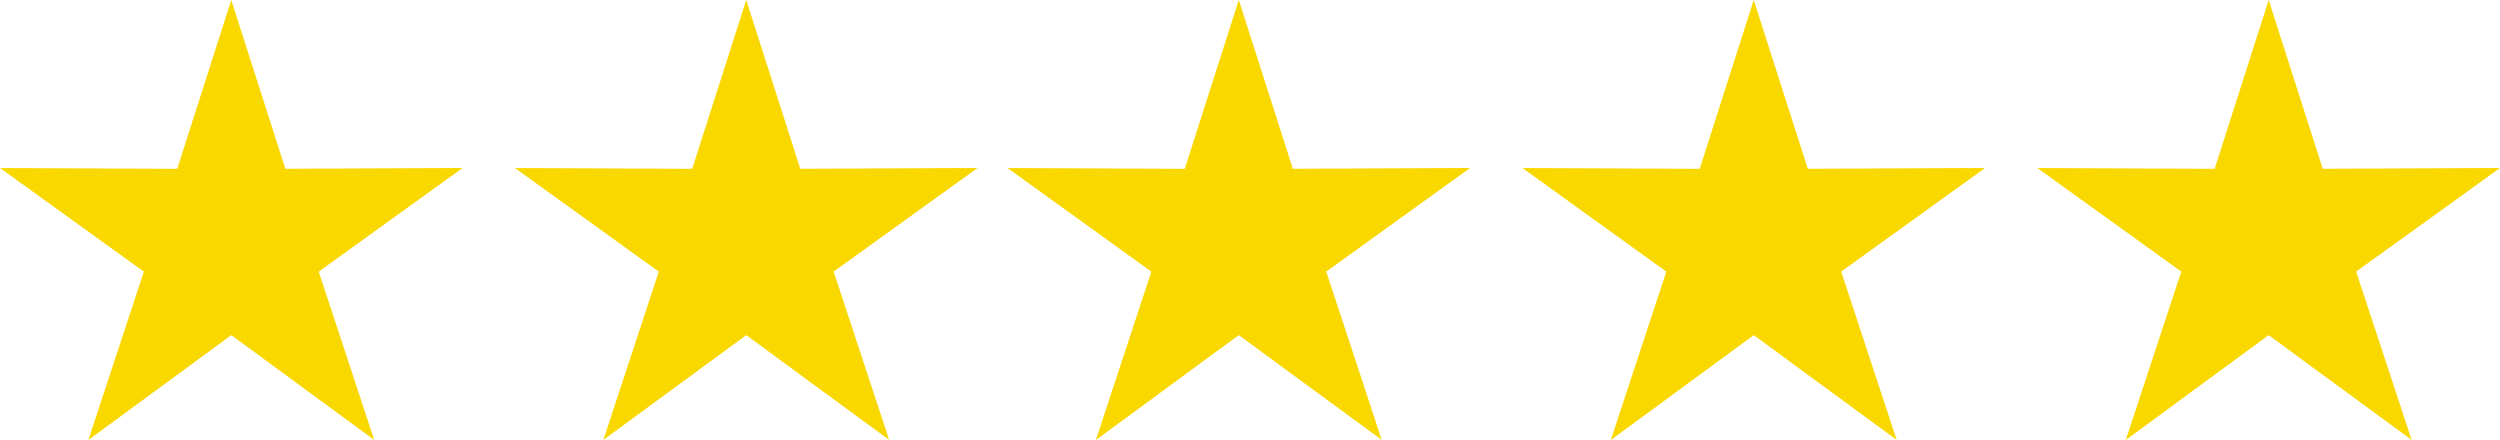 <svg xmlns="http://www.w3.org/2000/svg" width="111.661" height="19.65" viewBox="0 0 111.661 19.65"><g transform="translate(-107 17769)"><path d="M12.33,1.9l2.414,7.54,7.917-.035-6.425,4.627,2.478,7.519L12.33,16.87,5.947,21.553l2.478-7.519L2,9.407l7.917.035Z" transform="translate(105 -17770.902)" fill="#f9d800"/><path d="M12.33,1.9l2.414,7.54,7.917-.035-6.425,4.627,2.478,7.519L12.33,16.87,5.947,21.553l2.478-7.519L2,9.407l7.917.035Z" transform="translate(128 -17770.902)" fill="#f9d800"/><path d="M12.33,1.9l2.414,7.54,7.917-.035-6.425,4.627,2.478,7.519L12.33,16.87,5.947,21.553l2.478-7.519L2,9.407l7.917.035Z" transform="translate(150 -17770.902)" fill="#f9d800"/><path d="M12.33,1.9l2.414,7.54,7.917-.035-6.425,4.627,2.478,7.519L12.33,16.87,5.947,21.553l2.478-7.519L2,9.407l7.917.035Z" transform="translate(173 -17770.902)" fill="#f9d800"/><path d="M12.33,1.9l2.414,7.54,7.917-.035-6.425,4.627,2.478,7.519L12.33,16.87,5.947,21.553l2.478-7.519L2,9.407l7.917.035Z" transform="translate(196 -17770.902)" fill="#f9d800"/></g></svg>